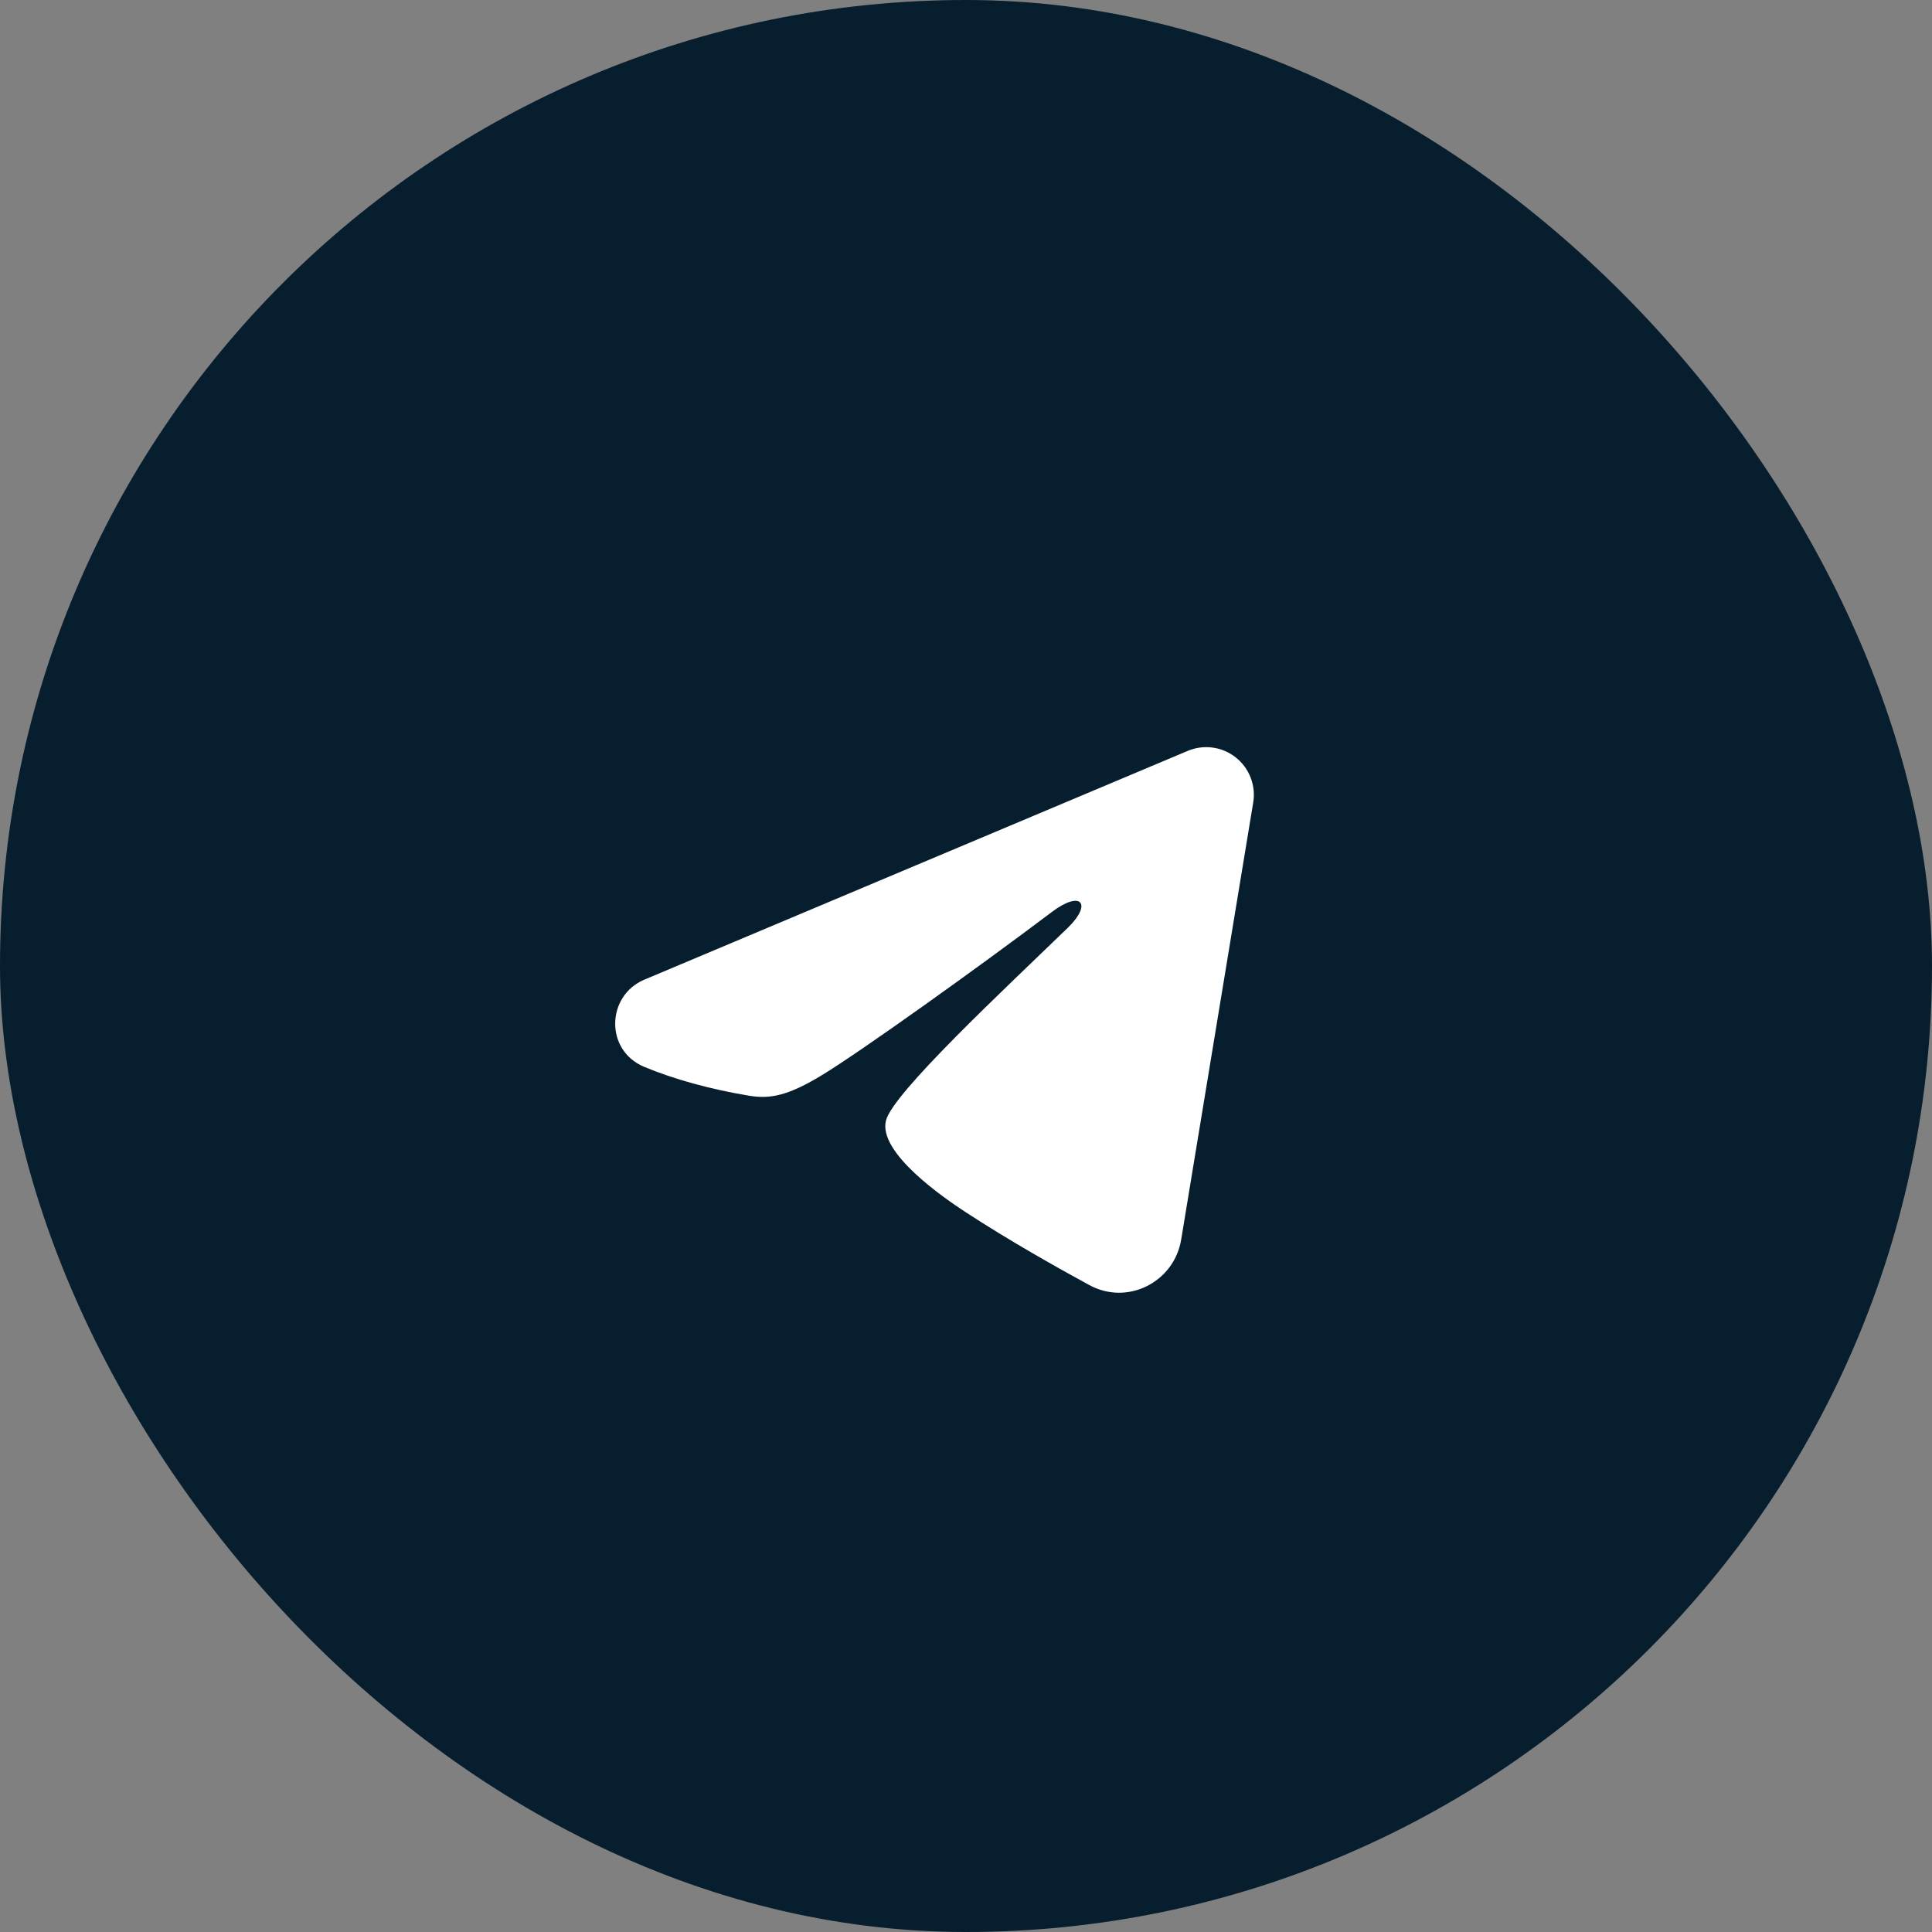 <?xml version="1.0" encoding="UTF-8"?> <svg xmlns="http://www.w3.org/2000/svg" width="38" height="38" viewBox="0 0 38 38" fill="none"><rect x="0" y="0" width="38" height="38" fill="#808080" stroke="none"/><rect width="38" height="38" rx="19" fill="#071E2F"></rect><g clip-path="url(#clip0_1070_13)"><path fill-rule="evenodd" clip-rule="evenodd" d="M23.361 14.769C23.515 14.704 23.684 14.681 23.85 14.704C24.016 14.726 24.173 14.793 24.305 14.897C24.436 15 24.538 15.138 24.598 15.294C24.659 15.45 24.677 15.62 24.649 15.785L23.232 24.383C23.094 25.212 22.184 25.688 21.424 25.275C20.788 24.929 19.843 24.397 18.992 23.841C18.567 23.563 17.266 22.672 17.426 22.039C17.563 21.497 19.751 19.461 21.001 18.25C21.491 17.774 21.267 17.5 20.688 17.938C19.249 19.024 16.939 20.676 16.176 21.141C15.502 21.551 15.151 21.621 14.731 21.551C13.964 21.423 13.254 21.226 12.674 20.985C11.89 20.66 11.928 19.582 12.673 19.269L23.361 14.769Z" fill="white"></path></g><defs><clipPath id="clip0_1070_13"><rect width="15" height="15" fill="white" transform="translate(11 12)"></rect></clipPath></defs></svg> 
